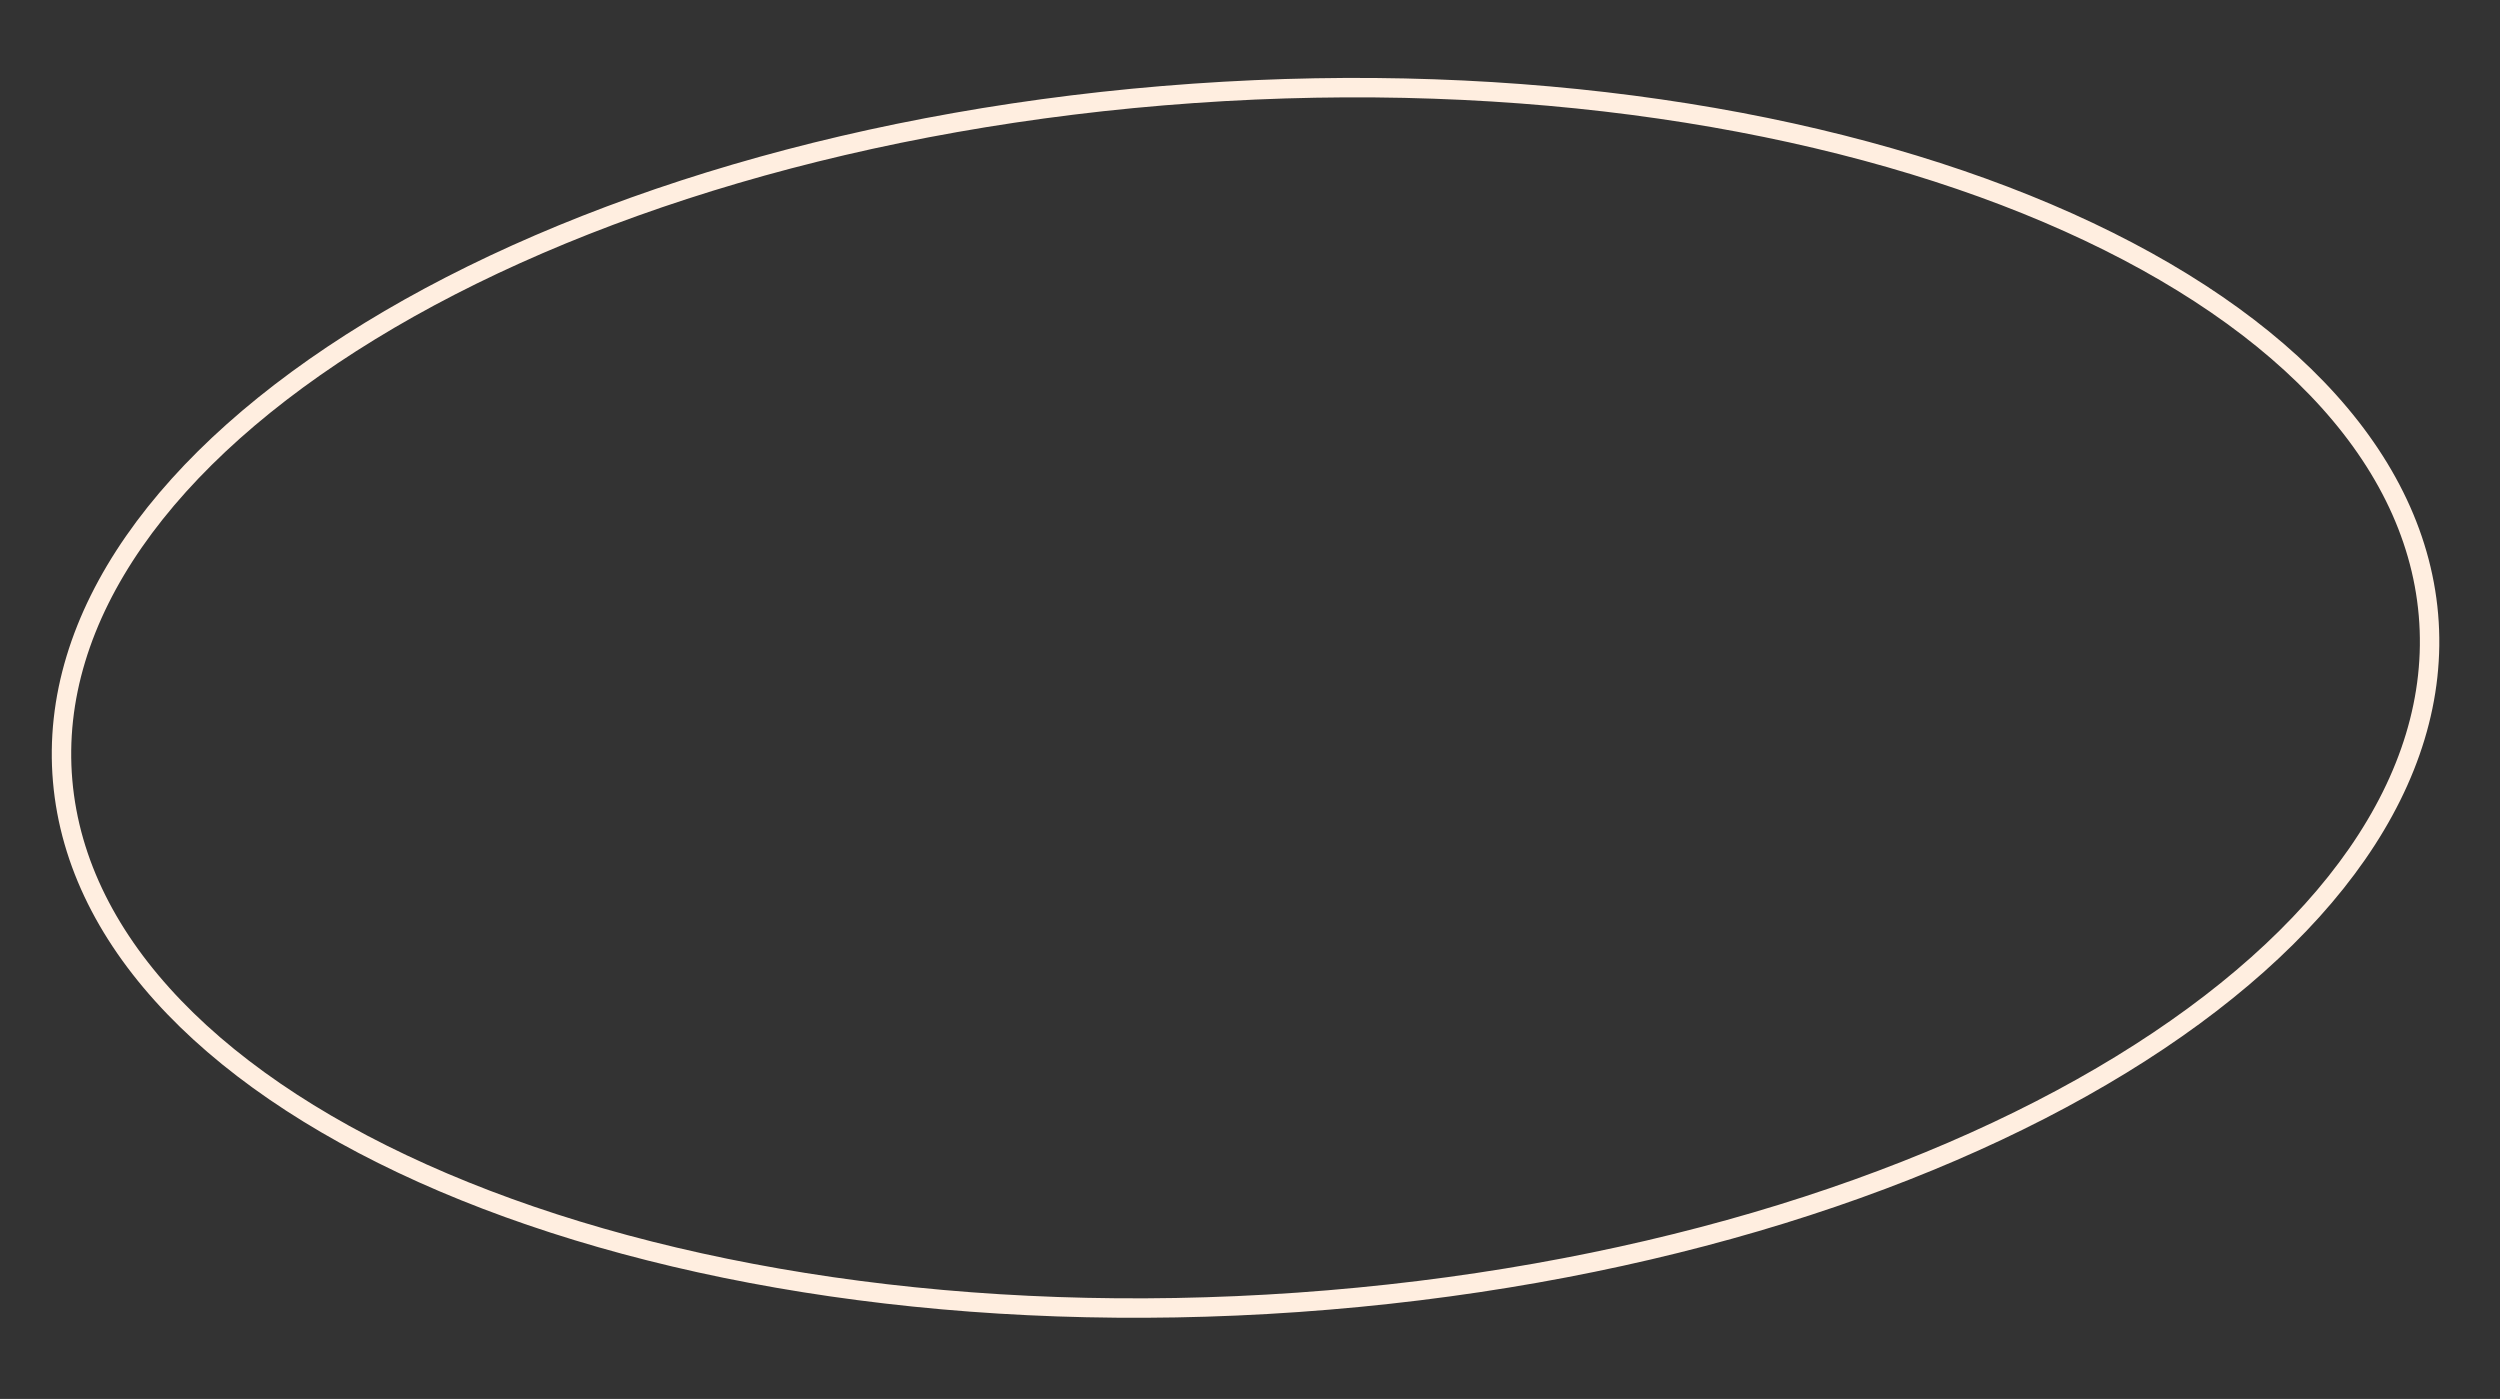 <?xml version="1.0" encoding="UTF-8"?> <svg xmlns="http://www.w3.org/2000/svg" width="193" height="108" viewBox="0 0 193 108" fill="none"><rect x="0" y="0" width="193" height="108" fill="#333333" stroke="none"/> <path d="M187.476 47.467C188.568 60.136 179.586 72.495 163.749 82.193C147.948 91.868 125.509 98.764 100.18 100.541C74.85 102.319 51.499 98.636 34.23 91.281C16.921 83.909 5.928 72.952 4.836 60.282C3.744 47.613 12.726 35.254 28.564 25.556C44.364 15.88 66.803 8.985 92.133 7.208C117.462 5.43 140.813 9.113 158.082 16.468C175.391 23.84 186.384 34.797 187.476 47.467Z" stroke="#FFEEE0" stroke-width="1.5"></path> </svg> 